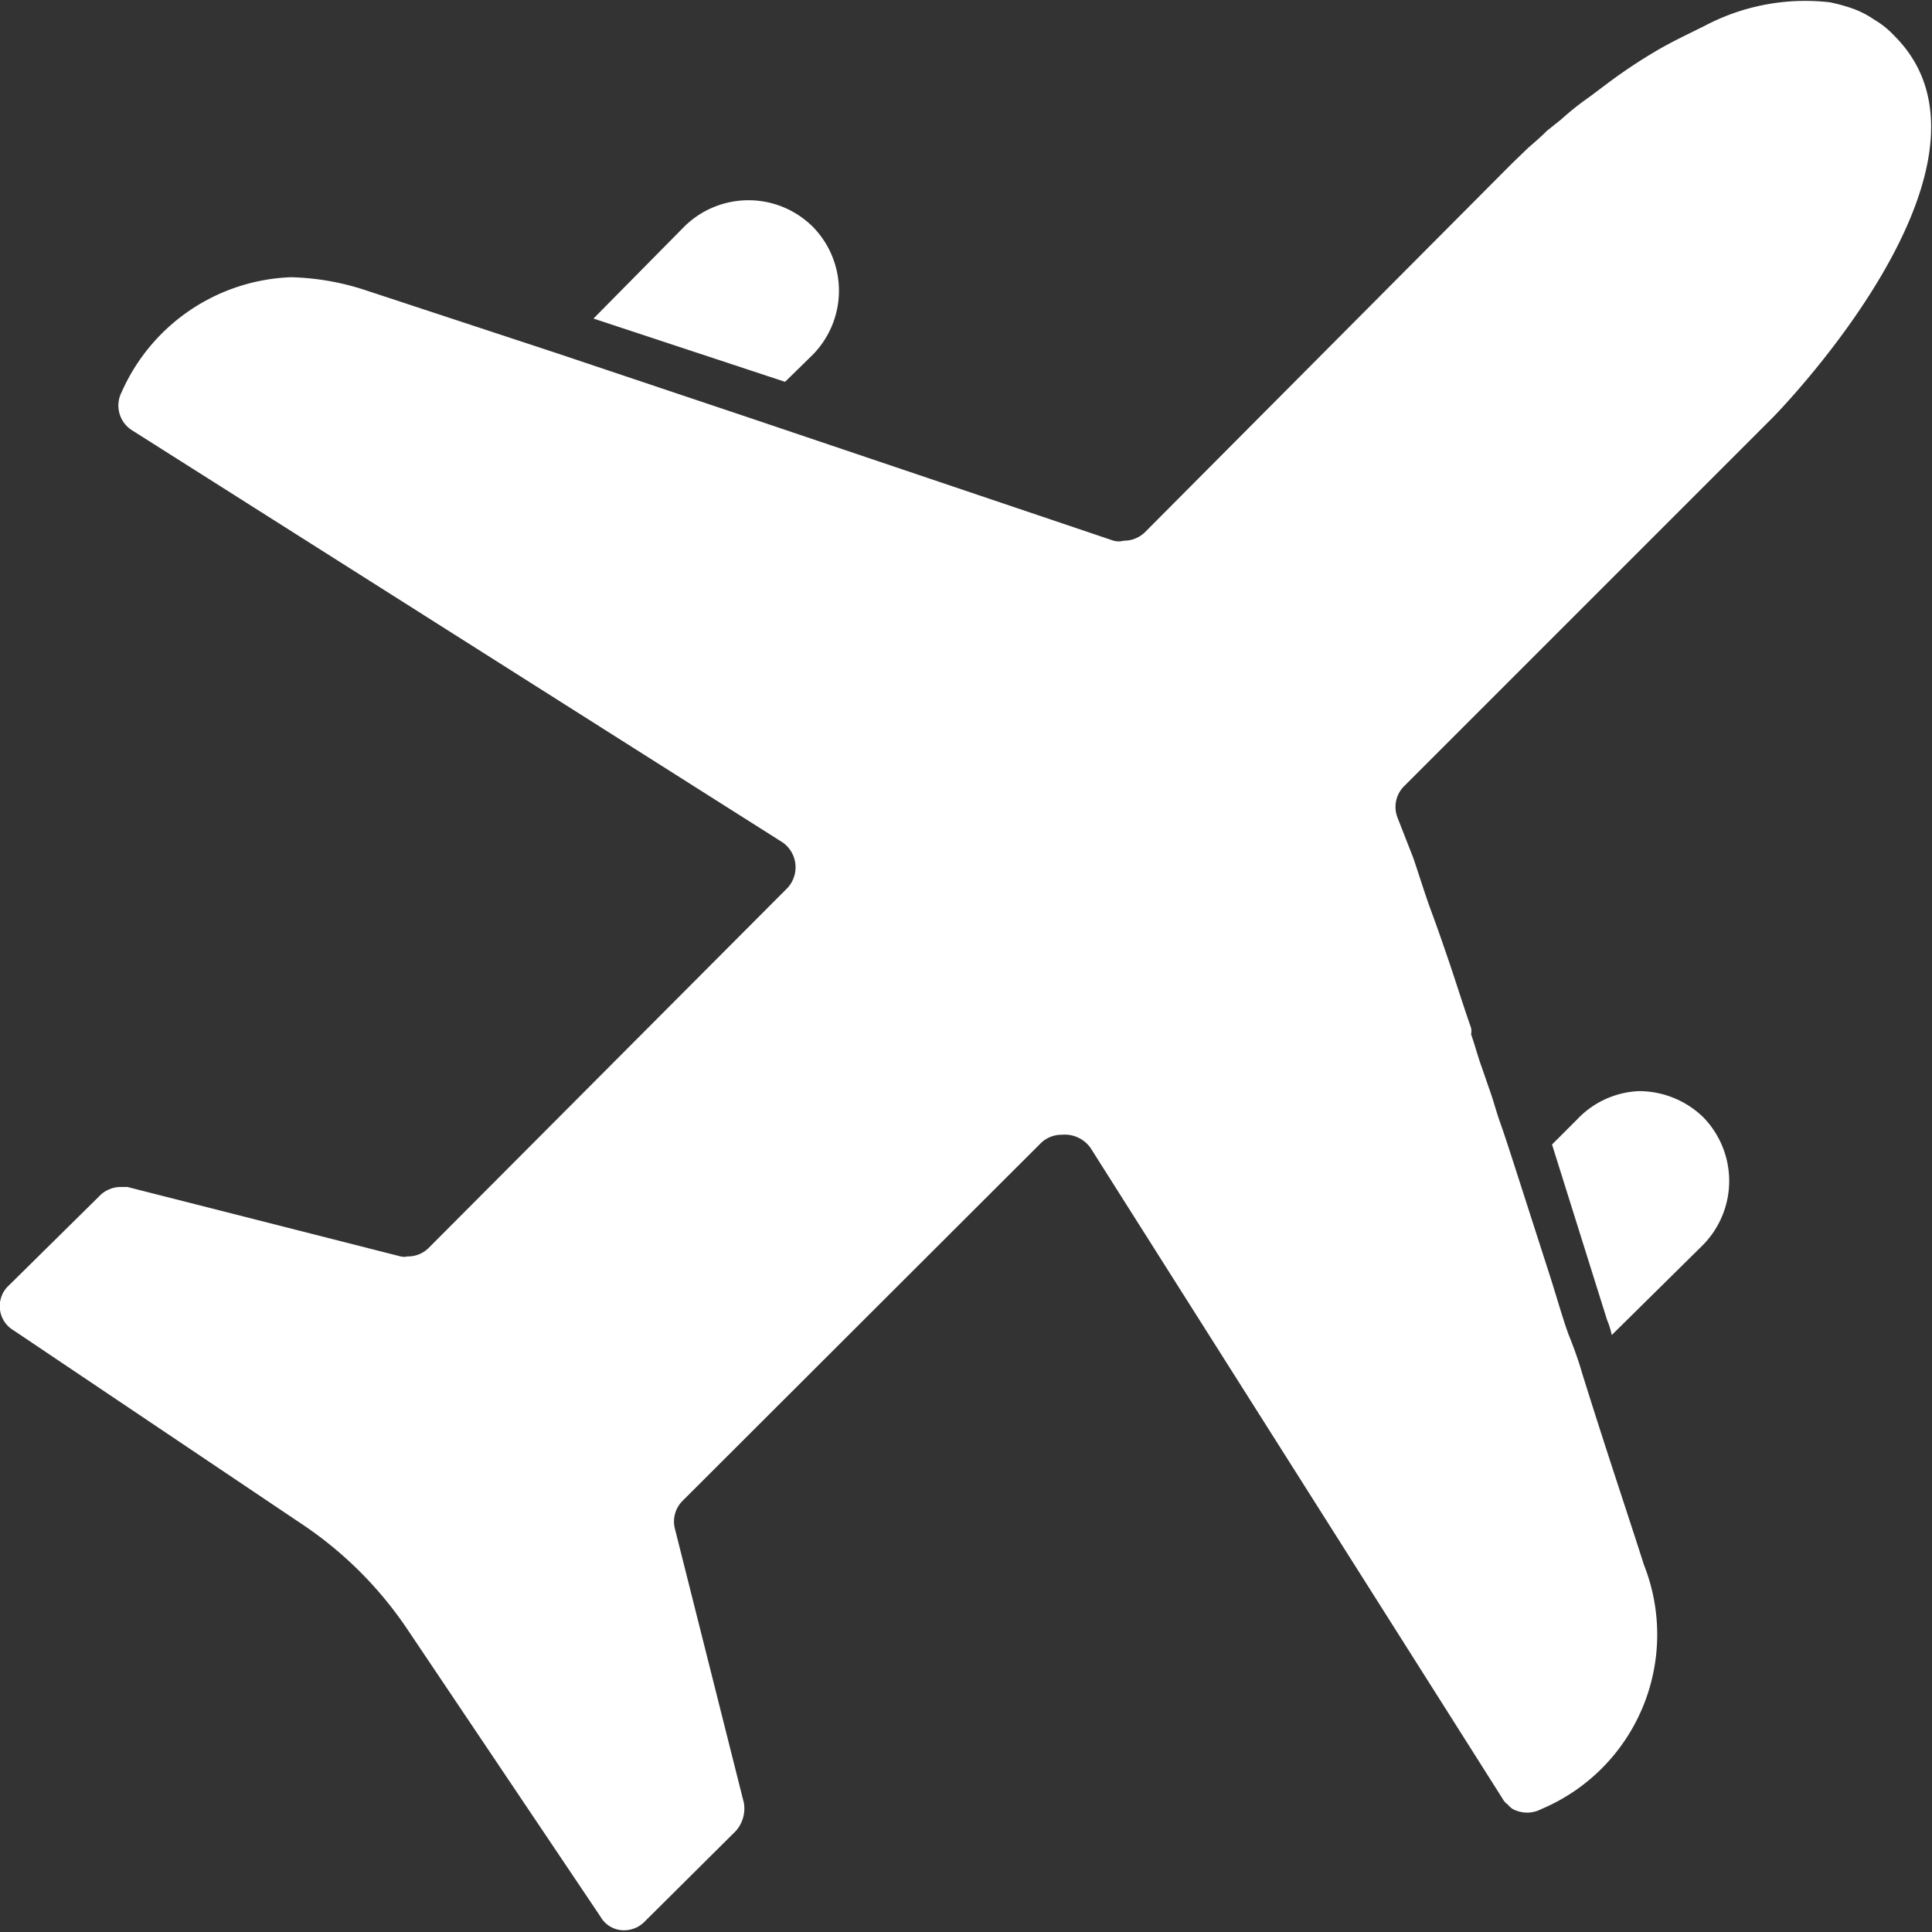 <svg xmlns="http://www.w3.org/2000/svg" viewBox="0 0 33.66 33.66"><rect x="0" y="0" width="33.66" height="33.66" fill="#333333" stroke="none"/><defs><style>.cls-1{fill:#fff;}</style></defs><title>Asset 6</title><g id="Layer_2" data-name="Layer 2"><g id="Layer_1-2" data-name="Layer 1"><path class="cls-1" d="M27.48,19.5l-.44.44L28,23a1.29,1.29,0,0,1,.08.26l1.59-1.57a1.59,1.59,0,0,0,0-2.23,1.61,1.61,0,0,0-1.12-.45A1.57,1.57,0,0,0,27.48,19.5Z"/><path class="cls-1" d="M13.68,6.65l.48-.47a1.59,1.59,0,0,0,0-2.23,1.59,1.59,0,0,0-2.24,0l-1.58,1.6,3.33,1.1Z"/><path class="cls-1" d="M.24,23.18l5,3.36a6.69,6.69,0,0,1,1.86,1.85l3.36,5a.47.47,0,0,0,.42.24.5.5,0,0,0,.36-.16l1.58-1.57a.59.59,0,0,0,.14-.49l-1.2-4.77a.51.51,0,0,1,.13-.49l6.25-6.24a.52.52,0,0,1,.36-.14A.55.55,0,0,1,19,20l7.18,11.34a.28.28,0,0,0,.09.1.34.34,0,0,0,.09.08.55.55,0,0,0,.26.06.53.53,0,0,0,.23-.06,3.3,3.3,0,0,0,1.79-4.26c-.26-.82-.66-2-1.08-3.35h0c-.06-.21-.14-.43-.22-.63s-.21-.65-.32-1l-.56-1.74c-.11-.34-.22-.69-.33-1-.06-.17-.11-.36-.17-.53s-.11-.32-.16-.46-.11-.36-.17-.53a.29.29,0,0,0,0-.11c-.15-.43-.27-.82-.4-1.2s-.2-.58-.3-.85-.22-.66-.31-.92l-.27-.69a.51.51,0,0,1,.11-.55l6.43-6.43S35.25,2.85,33,.62a1.54,1.54,0,0,0-.35-.28,1.63,1.63,0,0,0-.37-.19,3,3,0,0,0-.4-.11,3.75,3.75,0,0,0-2.18.41c-.28.14-.58.28-.85.44a9.24,9.24,0,0,0-.8.53l-.36.27a4.93,4.93,0,0,0-.49.39l-.25.2c-.13.13-.24.22-.33.3l-.28.27L19.94,9.28a.52.52,0,0,1-.36.14.34.34,0,0,1-.18,0L13.06,7.28,9.72,6.16,6.38,5.06a4.47,4.47,0,0,0-1.31-.23,3.36,3.36,0,0,0-2.95,2,.51.51,0,0,0,.17.66l11.35,7.19a.53.53,0,0,1,.08.79L7.46,21.75a.51.51,0,0,1-.36.14.27.27,0,0,1-.12,0L2.22,20.68l-.13,0a.52.52,0,0,0-.36.16L.16,22.39A.49.49,0,0,0,.24,23.18Z"/></g></g></svg>